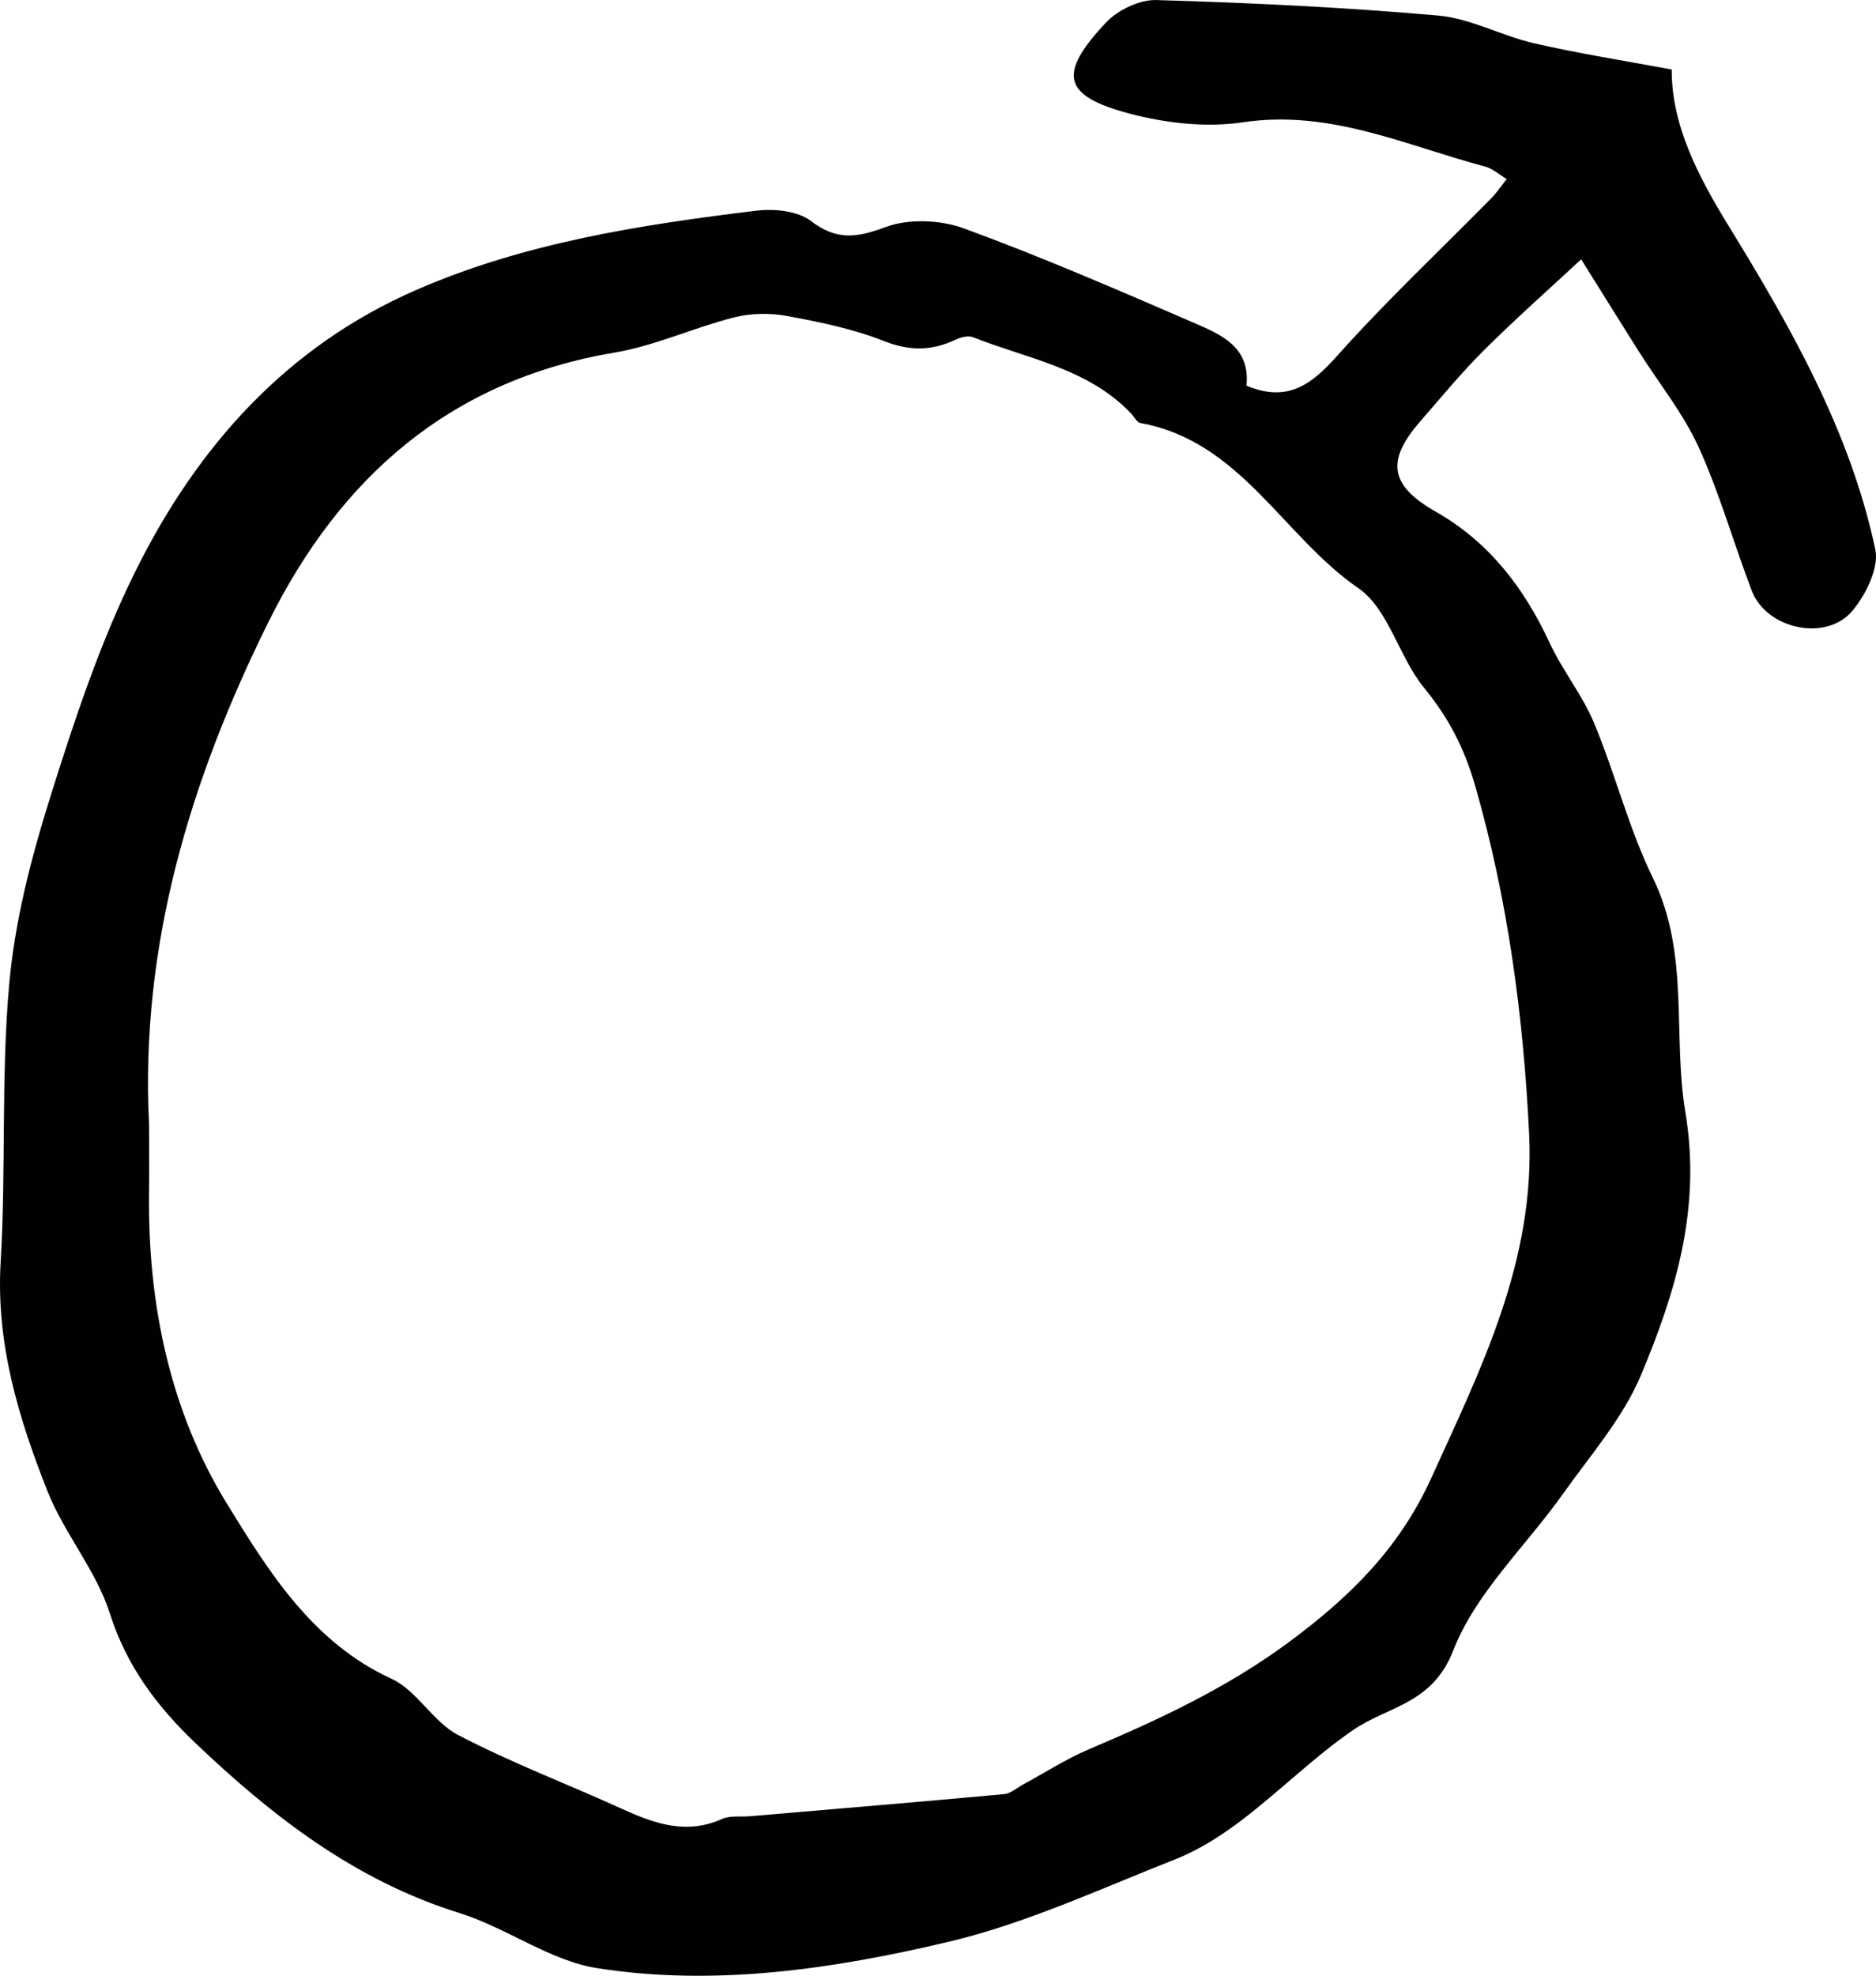 <?xml version="1.0" encoding="utf-8"?>
<!-- Generator: Adobe Illustrator 25.2.3, SVG Export Plug-In . SVG Version: 6.00 Build 0)  -->
<svg version="1.1" id="Laag_1" xmlns="http://www.w3.org/2000/svg" xmlns:xlink="http://www.w3.org/1999/xlink" x="0px" y="0px"
	 viewBox="0 0 460.03 484.28" style="enable-background:new 0 0 460.03 484.28;" xml:space="preserve">
<style type="text/css">
	.st0{fill:#010101;}
</style>
<g>
	<path class="st0" d="M305.66,94.53c10.04,4.2,15.9-0.23,22.18-7.25c12.03-13.47,25.24-25.88,37.92-38.76
		c1.2-1.22,2.16-2.68,3.71-4.63c-1.97-1.18-3.47-2.58-5.22-3.04c-19.5-5.18-38.11-14.08-59.44-10.88
		c-8.97,1.35-18.86,0.23-27.72-2.1c-16.76-4.4-17.6-9.83-5.94-22.29c2.91-3.1,8.26-5.69,12.4-5.57c23.06,0.68,46.14,1.77,69.12,3.8
		c7.96,0.7,15.54,4.97,23.48,6.79c10.99,2.52,22.17,4.27,33.79,6.44c-0.07,13.51,6.36,25.97,13.89,38.23
		c15.32,24.94,29.85,50.39,36.03,79.37c0.96,4.49-2.28,11.05-5.56,15.01c-6.45,7.78-21.13,4.57-24.74-4.88
		c-4.46-11.66-7.84-23.79-13-35.13c-3.77-8.29-9.69-15.6-14.61-23.37c-4.47-7.06-8.87-14.16-14.22-22.71
		c-7.93,7.37-16.1,14.59-23.82,22.27c-5.58,5.55-10.6,11.66-15.77,17.61c-8.38,9.63-7.18,15.66,3.91,21.96
		c13.04,7.41,21.67,18.65,27.93,32.12c3.15,6.79,8.04,12.8,10.91,19.68c5.22,12.5,8.51,25.87,14.43,37.98
		c9.09,18.59,4.79,38.48,7.96,57.4c3.94,23.51-2.34,44.09-10.88,64.46c-4.41,10.52-12.39,19.6-19.11,29.08
		c-9.08,12.82-21.42,24.26-26.93,38.41c-5.15,13.23-15.97,13.61-24.58,19.52c-9.59,6.6-17.95,14.96-27.24,22.03
		c-5.02,3.83-10.56,7.36-16.4,9.66c-18.38,7.24-36.57,15.72-55.66,20.23c-28.1,6.64-57.1,10.94-85.98,6.44
		c-11.7-1.83-22.28-9.93-33.88-13.54c-25.58-7.96-45.94-23.76-64.8-41.74c-9.22-8.79-16.79-18.77-20.88-31.67
		c-3.34-10.54-11.18-19.57-15.29-29.96C4.56,347.59-1.02,329.3,0.16,309.36c1.34-22.66,0.08-45.5,2.09-68.08
		c1.37-15.46,5.36-30.91,10.03-45.79c5.96-19,12.29-38.15,21.14-55.9c15.06-30.19,36.82-54.67,68.69-68.54
		c26.6-11.58,54.89-15.94,83.35-19.41c4.38-0.53,10.13,0.03,13.38,2.52c6.36,4.87,11.31,4.1,18.37,1.48
		c5.67-2.1,13.45-1.76,19.24,0.37c19.11,7,37.81,15.12,56.51,23.2C299.48,82.04,306.63,85.07,305.66,94.53z M36.56,275.75
		c0,5.56,0.06,11.12-0.01,16.68c-0.35,27.06,5.15,53.47,19.07,76.08c10.09,16.39,20.9,34.04,40.39,42.96
		c6.22,2.85,10.14,10.54,16.29,13.76c13.05,6.83,26.92,12.06,40.35,18.18c7.93,3.61,15.71,6.32,24.41,2.42
		c1.99-0.89,4.57-0.47,6.88-0.67c20.78-1.78,41.56-3.51,62.32-5.42c1.6-0.15,3.1-1.54,4.63-2.37c5.38-2.9,10.57-6.26,16.17-8.64
		c17.12-7.26,33.65-14.91,48.94-26.2c15.01-11.09,27.14-23.04,34.93-40.17c12.31-27.08,25.59-53.4,24.03-84.67
		c-1.44-28.92-5.19-57.14-13.21-85.05c-2.69-9.38-6.56-16.75-12.57-24.1c-6.17-7.56-8.68-19.29-16.1-24.39
		c-18.45-12.69-28.87-36.03-53.41-40.46c-0.88-0.16-1.54-1.53-2.3-2.34c-10.55-11.11-25.39-13.4-38.75-18.69
		c-1.18-0.47-3.01-0.01-4.27,0.59c-5.87,2.77-11.31,2.83-17.62,0.33c-7.56-2.99-15.74-4.65-23.78-6.14c-4.19-0.77-8.88-0.68-13,0.37
		c-9.85,2.51-19.3,6.93-29.25,8.61c-40.36,6.79-67.32,30.63-84.9,66.09C46.61,191.24,34.32,231.82,36.56,275.75z"/>
</g>
</svg>

